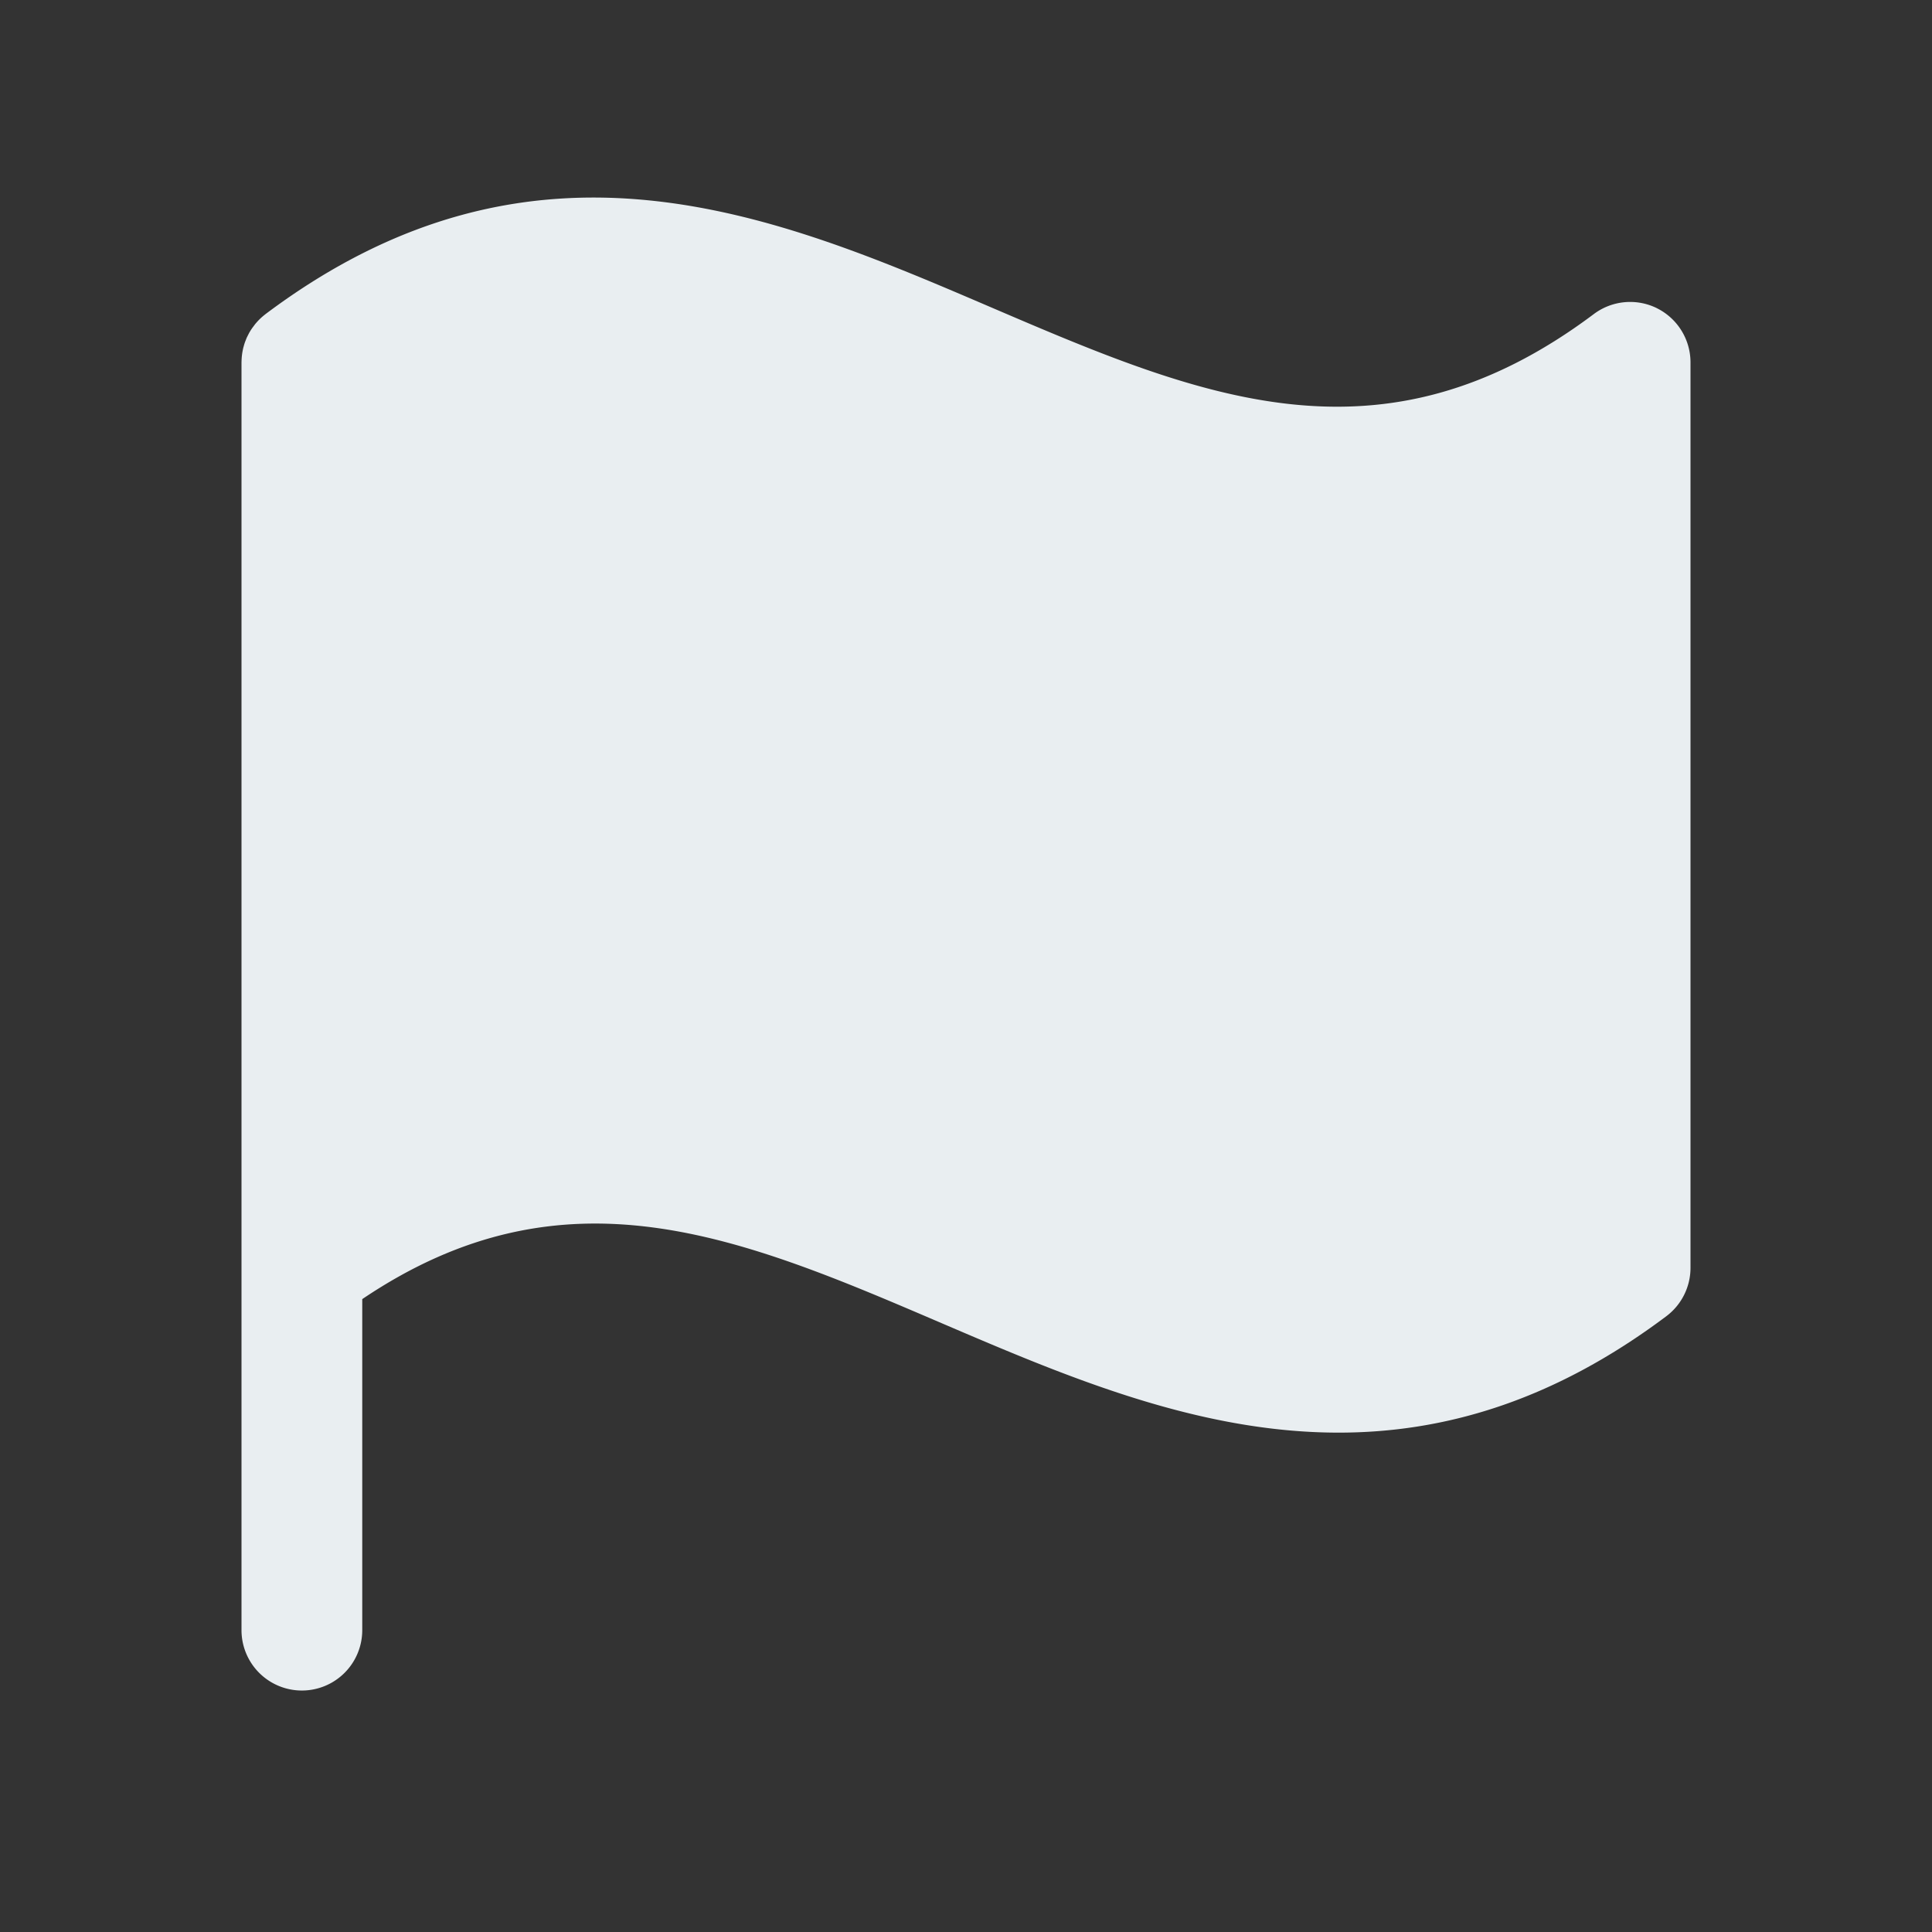 <?xml version="1.0" encoding="UTF-8"?> <svg xmlns="http://www.w3.org/2000/svg" width="38" height="38" fill="none"><rect width="100%" height="100%" fill="#333333" stroke="none"/><path fill="#E9EEF1" d="M32.594 6.064a1.19 1.19 0 0 0-1.244.112c-4.2 3.15-7.76 1.625-11.882-.142-4.193-1.797-8.944-3.832-14.243.142l-.02.016a1.2 1.2 0 0 0-.172.166q-.016.018-.03.038l-.04.053-.028.041-.033.055-.025.049-.026.052-.022.057q-.01.024-.018.049-.01.03-.018.062-.008.024-.013.05a1.2 1.2 0 0 0-.029.237l-.001.025v24.937a1.187 1.187 0 1 0 2.375 0v-6.511c3.996-2.696 7.442-1.222 11.407.478 2.414 1.034 5.014 2.148 7.796 2.148 2.05 0 4.2-.604 6.447-2.29a1.19 1.19 0 0 0 .475-.95V7.126a1.19 1.19 0 0 0-.657-1.062"></path></svg> 